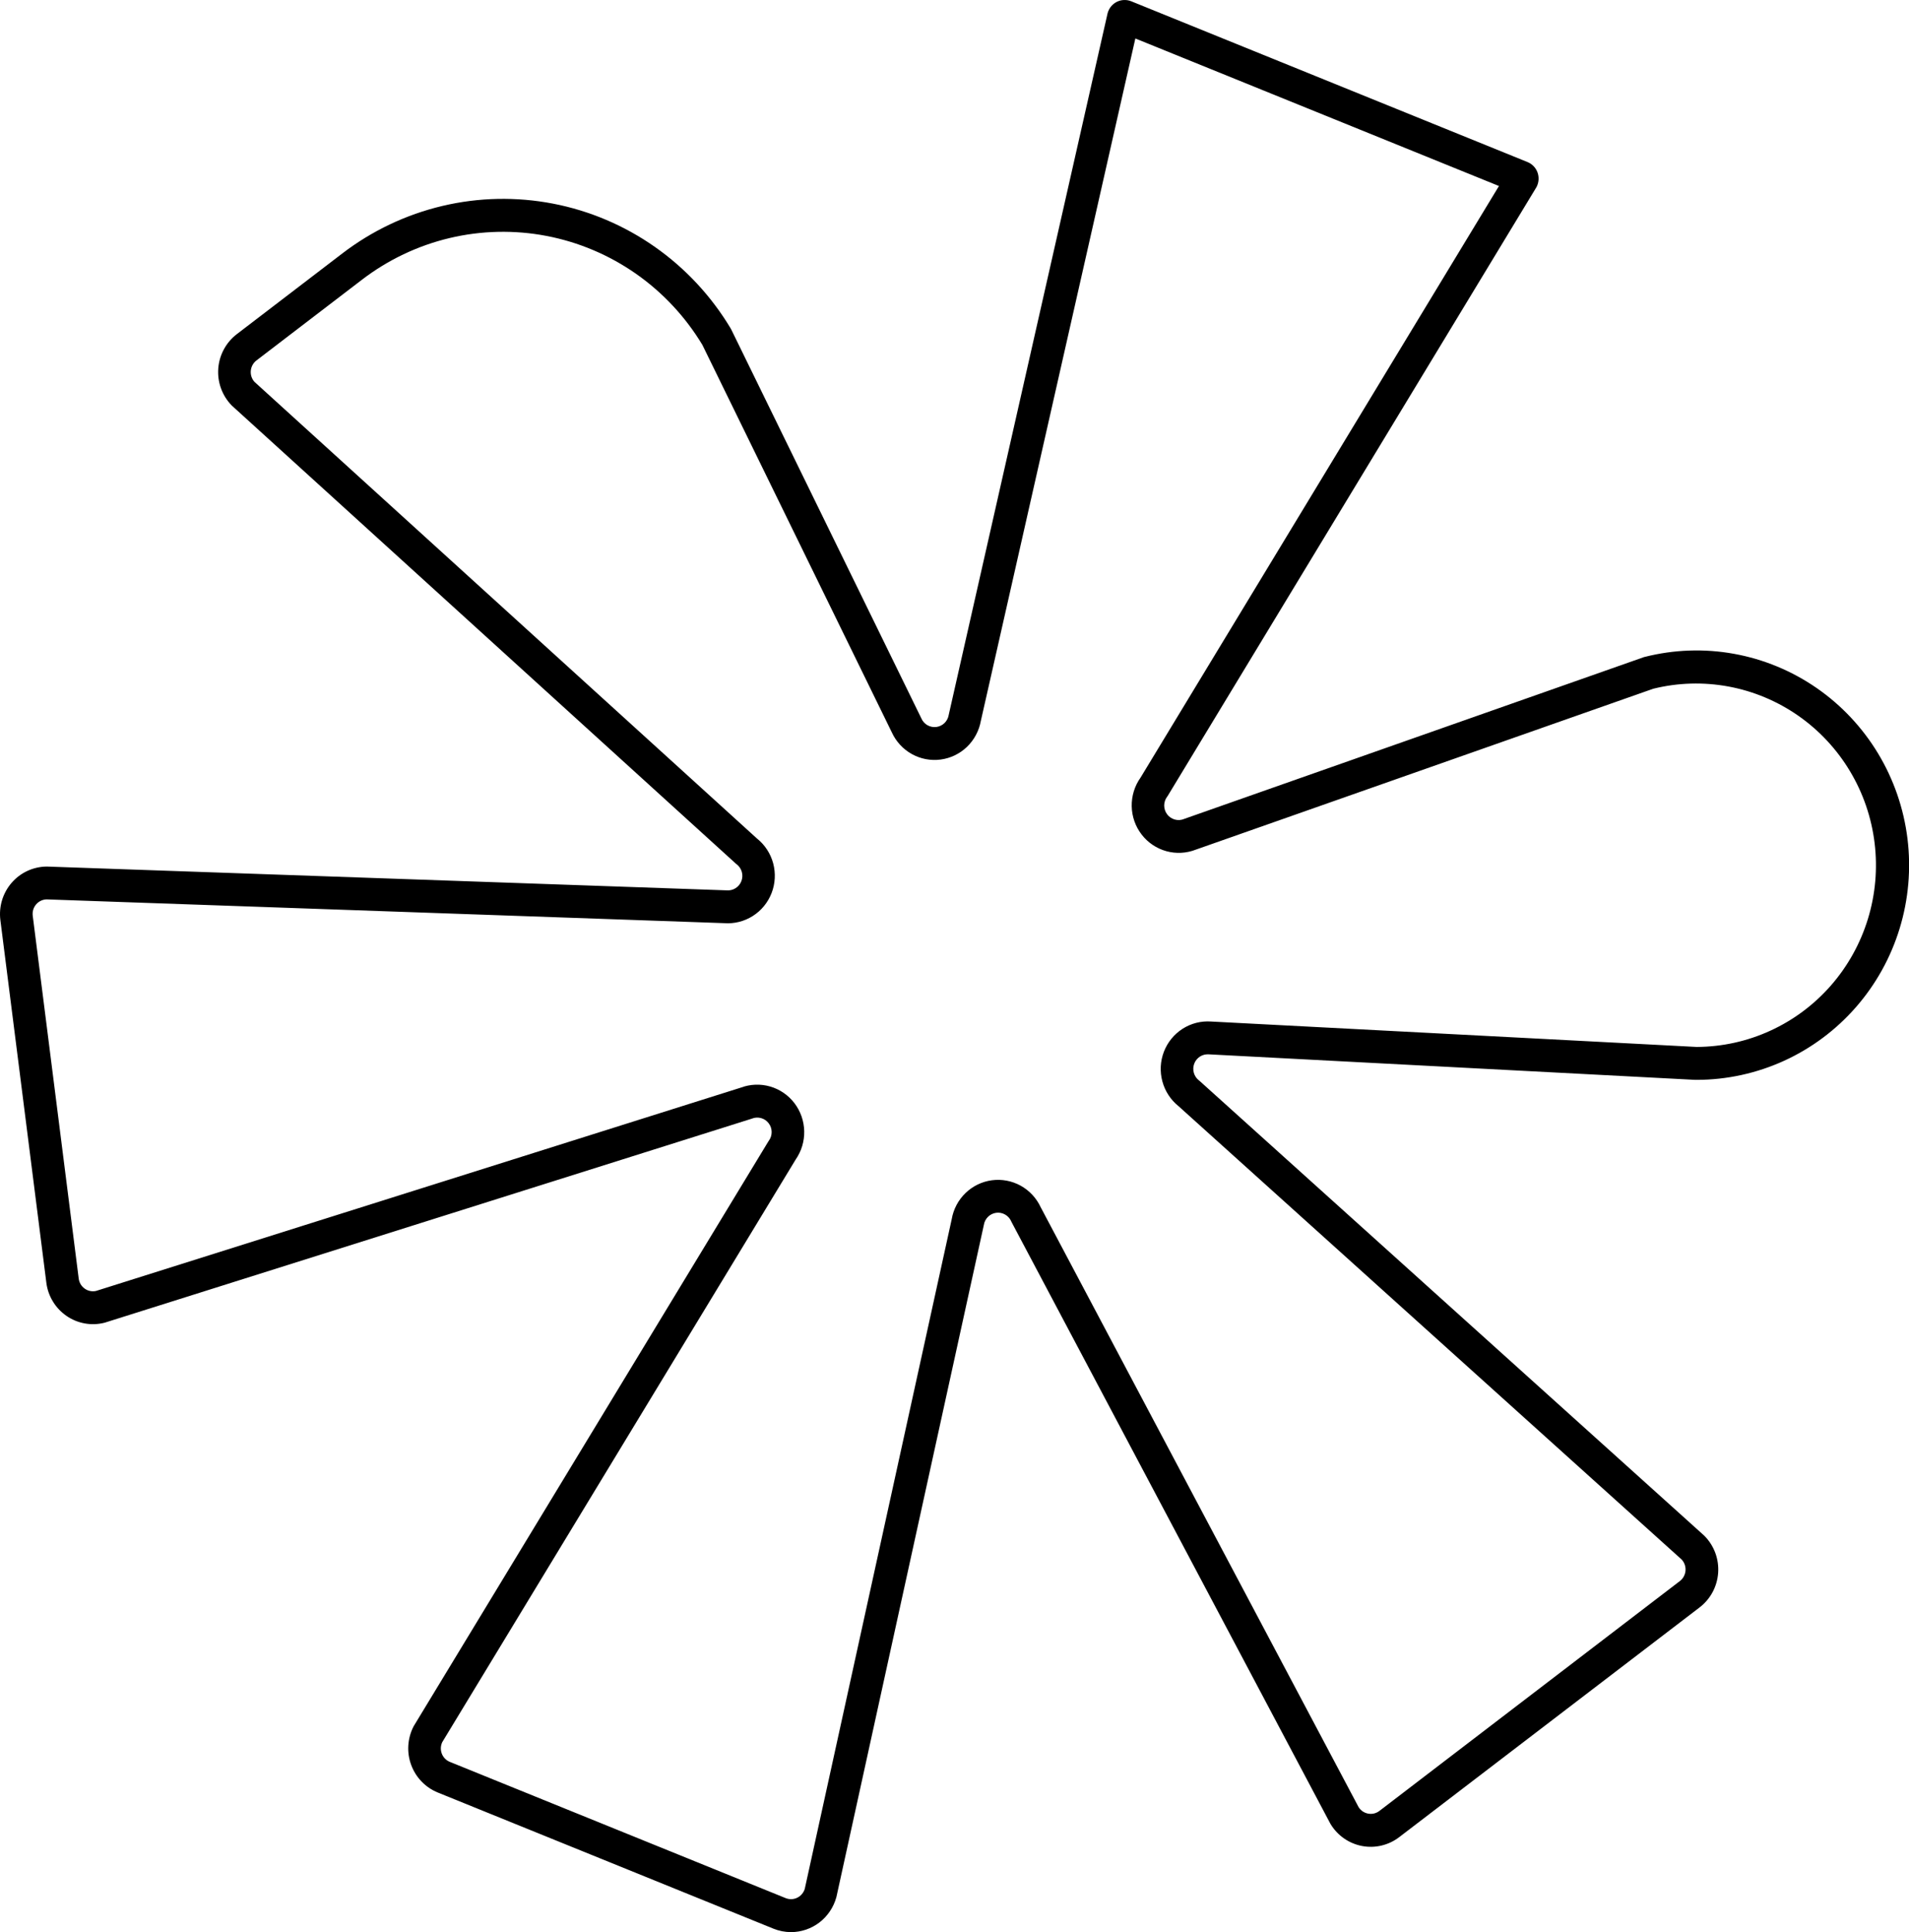<?xml version="1.0" encoding="UTF-8"?>
<svg xmlns="http://www.w3.org/2000/svg" width="83" height="84" viewBox="0 0 83 84" fill="none">
  <path d="M34.392 84.001C34.131 84.001 33.872 83.95 33.63 83.852L19.03 77.93C18.766 77.822 18.527 77.66 18.328 77.453C18.129 77.247 17.976 77.001 17.877 76.731C17.777 76.461 17.735 76.173 17.753 75.886C17.771 75.598 17.848 75.318 17.979 75.062L18.004 75.019L33.413 49.615L33.43 49.592C33.51 49.481 33.552 49.348 33.55 49.211C33.549 49.074 33.503 48.942 33.42 48.834C33.338 48.725 33.223 48.647 33.092 48.611C32.962 48.574 32.823 48.581 32.697 48.631L32.65 48.647L4.554 57.505L4.534 57.51C4.254 57.58 3.963 57.589 3.679 57.537C3.395 57.485 3.125 57.373 2.888 57.208C2.65 57.044 2.449 56.83 2.299 56.582C2.148 56.334 2.051 56.056 2.015 55.767L0.016 39.999C-0.02 39.711 0.005 39.418 0.088 39.14C0.172 38.862 0.313 38.605 0.502 38.385C0.691 38.166 0.923 37.989 1.184 37.867C1.445 37.745 1.729 37.679 2.017 37.675H2.051L31.573 38.708H31.593C31.728 38.721 31.864 38.689 31.98 38.616C32.096 38.544 32.185 38.436 32.234 38.308C32.283 38.18 32.29 38.039 32.253 37.907C32.216 37.775 32.137 37.658 32.028 37.575L31.982 37.537L10.077 17.631L10.06 17.613C9.859 17.403 9.704 17.153 9.606 16.878C9.507 16.603 9.468 16.31 9.49 16.019C9.512 15.727 9.595 15.444 9.734 15.188C9.872 14.931 10.063 14.707 10.293 14.53L14.878 11.023C16.17 10.033 17.653 9.328 19.232 8.954C20.81 8.58 22.449 8.546 24.042 8.853C25.635 9.16 27.146 9.802 28.477 10.737C29.808 11.672 30.93 12.879 31.769 14.28L31.798 14.334L40.056 31.226L40.061 31.238C40.116 31.362 40.209 31.465 40.326 31.531C40.444 31.597 40.579 31.623 40.713 31.606C40.846 31.588 40.97 31.528 41.067 31.434C41.163 31.339 41.227 31.216 41.249 31.082L41.258 31.039L48.155 0.582L48.159 0.566C48.188 0.461 48.239 0.364 48.307 0.28C48.376 0.197 48.461 0.128 48.558 0.08C48.654 0.032 48.76 0.005 48.867 0.001C48.975 -0.004 49.082 0.015 49.182 0.055L66.415 7.046C66.513 7.086 66.603 7.146 66.677 7.223C66.752 7.3 66.809 7.392 66.847 7.493C66.884 7.594 66.9 7.701 66.894 7.809C66.888 7.916 66.86 8.021 66.812 8.117L66.785 8.165L50.766 34.61L50.746 34.637C50.663 34.748 50.617 34.883 50.617 35.022C50.617 35.16 50.663 35.295 50.747 35.406C50.83 35.516 50.948 35.595 51.08 35.631C51.213 35.668 51.354 35.659 51.481 35.606L51.515 35.593L71.475 28.569L71.507 28.561C72.777 28.239 74.1 28.192 75.389 28.425C76.678 28.658 77.903 29.165 78.984 29.912C80.064 30.659 80.975 31.63 81.656 32.759C82.337 33.888 82.772 35.151 82.934 36.463C83.095 37.775 82.979 39.106 82.592 40.37C82.206 41.633 81.558 42.799 80.691 43.79C79.825 44.781 78.76 45.575 77.567 46.12C76.373 46.664 75.079 46.947 73.77 46.948H73.706L52.562 45.839H52.556C52.422 45.829 52.287 45.862 52.173 45.935C52.059 46.008 51.971 46.117 51.923 46.244C51.875 46.371 51.869 46.511 51.906 46.642C51.943 46.773 52.02 46.889 52.128 46.972L52.17 47.007L74.1 66.767L74.116 66.784C74.321 66.993 74.479 67.244 74.58 67.519C74.681 67.795 74.723 68.09 74.702 68.383C74.681 68.677 74.599 68.962 74.46 69.221C74.321 69.479 74.129 69.705 73.897 69.883L60.831 79.875C60.603 80.049 60.342 80.172 60.064 80.238C59.786 80.304 59.498 80.31 59.218 80.257C58.937 80.203 58.671 80.091 58.436 79.928C58.201 79.764 58.003 79.553 57.853 79.307L57.833 79.271L43.975 53.12L43.965 53.096C43.91 52.972 43.816 52.869 43.699 52.803C43.581 52.736 43.445 52.71 43.312 52.728C43.178 52.746 43.054 52.807 42.957 52.902C42.861 52.997 42.797 53.12 42.776 53.255L42.767 53.297L36.367 82.469L36.362 82.487C36.243 82.922 35.985 83.305 35.63 83.579C35.274 83.852 34.839 84.001 34.392 84.001ZM19.229 75.741C19.192 75.819 19.171 75.903 19.167 75.99C19.164 76.076 19.178 76.162 19.209 76.243C19.24 76.324 19.287 76.397 19.347 76.458C19.408 76.52 19.48 76.568 19.559 76.6L34.159 82.523C34.239 82.555 34.326 82.571 34.412 82.568C34.499 82.565 34.584 82.544 34.662 82.506C34.74 82.468 34.81 82.414 34.866 82.347C34.923 82.281 34.965 82.203 34.99 82.12L41.379 53.006C41.453 52.572 41.663 52.175 41.978 51.87C42.292 51.566 42.694 51.371 43.126 51.313C43.558 51.256 43.996 51.339 44.378 51.55C44.76 51.762 45.065 52.091 45.249 52.489L59.072 78.572C59.119 78.645 59.18 78.707 59.251 78.755C59.323 78.802 59.403 78.835 59.488 78.85C59.572 78.865 59.659 78.863 59.742 78.843C59.826 78.823 59.904 78.785 59.973 78.733L73.037 68.739C73.107 68.685 73.165 68.618 73.207 68.54C73.249 68.463 73.275 68.377 73.283 68.289C73.29 68.201 73.279 68.112 73.251 68.029C73.222 67.945 73.177 67.868 73.117 67.804L51.241 48.092C50.899 47.818 50.652 47.44 50.538 47.015C50.423 46.589 50.446 46.138 50.604 45.726C50.762 45.315 51.046 44.966 51.415 44.729C51.783 44.493 52.218 44.381 52.653 44.412L73.765 45.517H73.77C74.875 45.512 75.967 45.272 76.973 44.81C77.98 44.349 78.878 43.678 79.609 42.841C80.34 42.004 80.886 41.02 81.213 39.954C81.54 38.888 81.64 37.764 81.505 36.656C81.371 35.548 81.006 34.482 80.433 33.527C79.861 32.572 79.095 31.751 78.186 31.117C77.276 30.483 76.244 30.05 75.157 29.848C74.07 29.646 72.954 29.678 71.88 29.944L51.995 36.938C51.584 37.1 51.132 37.123 50.707 37.005C50.282 36.887 49.905 36.633 49.635 36.281C49.364 35.929 49.213 35.498 49.205 35.052C49.197 34.607 49.331 34.17 49.589 33.808L65.172 8.087L49.363 1.673L42.646 31.338C42.569 31.771 42.357 32.168 42.042 32.471C41.726 32.774 41.323 32.968 40.891 33.023C40.459 33.079 40.02 32.994 39.64 32.781C39.259 32.567 38.955 32.237 38.773 31.837L30.539 14.996C29.8 13.771 28.815 12.716 27.648 11.9C26.48 11.084 25.155 10.524 23.76 10.257C22.364 9.99 20.929 10.022 19.546 10.35C18.164 10.679 16.865 11.297 15.734 12.164L11.149 15.672C11.08 15.725 11.022 15.792 10.98 15.869C10.938 15.945 10.912 16.03 10.904 16.118C10.896 16.205 10.906 16.293 10.933 16.377C10.961 16.46 11.005 16.537 11.064 16.602L32.911 36.455C33.255 36.729 33.502 37.108 33.617 37.535C33.731 37.962 33.707 38.415 33.547 38.828C33.387 39.24 33.101 39.589 32.73 39.824C32.359 40.06 31.922 40.169 31.485 40.135L2.021 39.102C1.934 39.105 1.849 39.126 1.771 39.164C1.693 39.203 1.623 39.257 1.567 39.324C1.511 39.39 1.469 39.468 1.444 39.552C1.419 39.636 1.412 39.725 1.423 39.812L3.422 55.588C3.433 55.675 3.462 55.759 3.506 55.834C3.551 55.909 3.611 55.974 3.682 56.024C3.753 56.075 3.833 56.11 3.918 56.127C4.003 56.145 4.091 56.144 4.176 56.125L32.207 47.287C32.617 47.133 33.064 47.116 33.484 47.237C33.903 47.358 34.274 47.612 34.541 47.961C34.807 48.31 34.956 48.736 34.966 49.177C34.976 49.618 34.846 50.05 34.595 50.411L19.229 75.741Z" fill="black"></path>
</svg>
